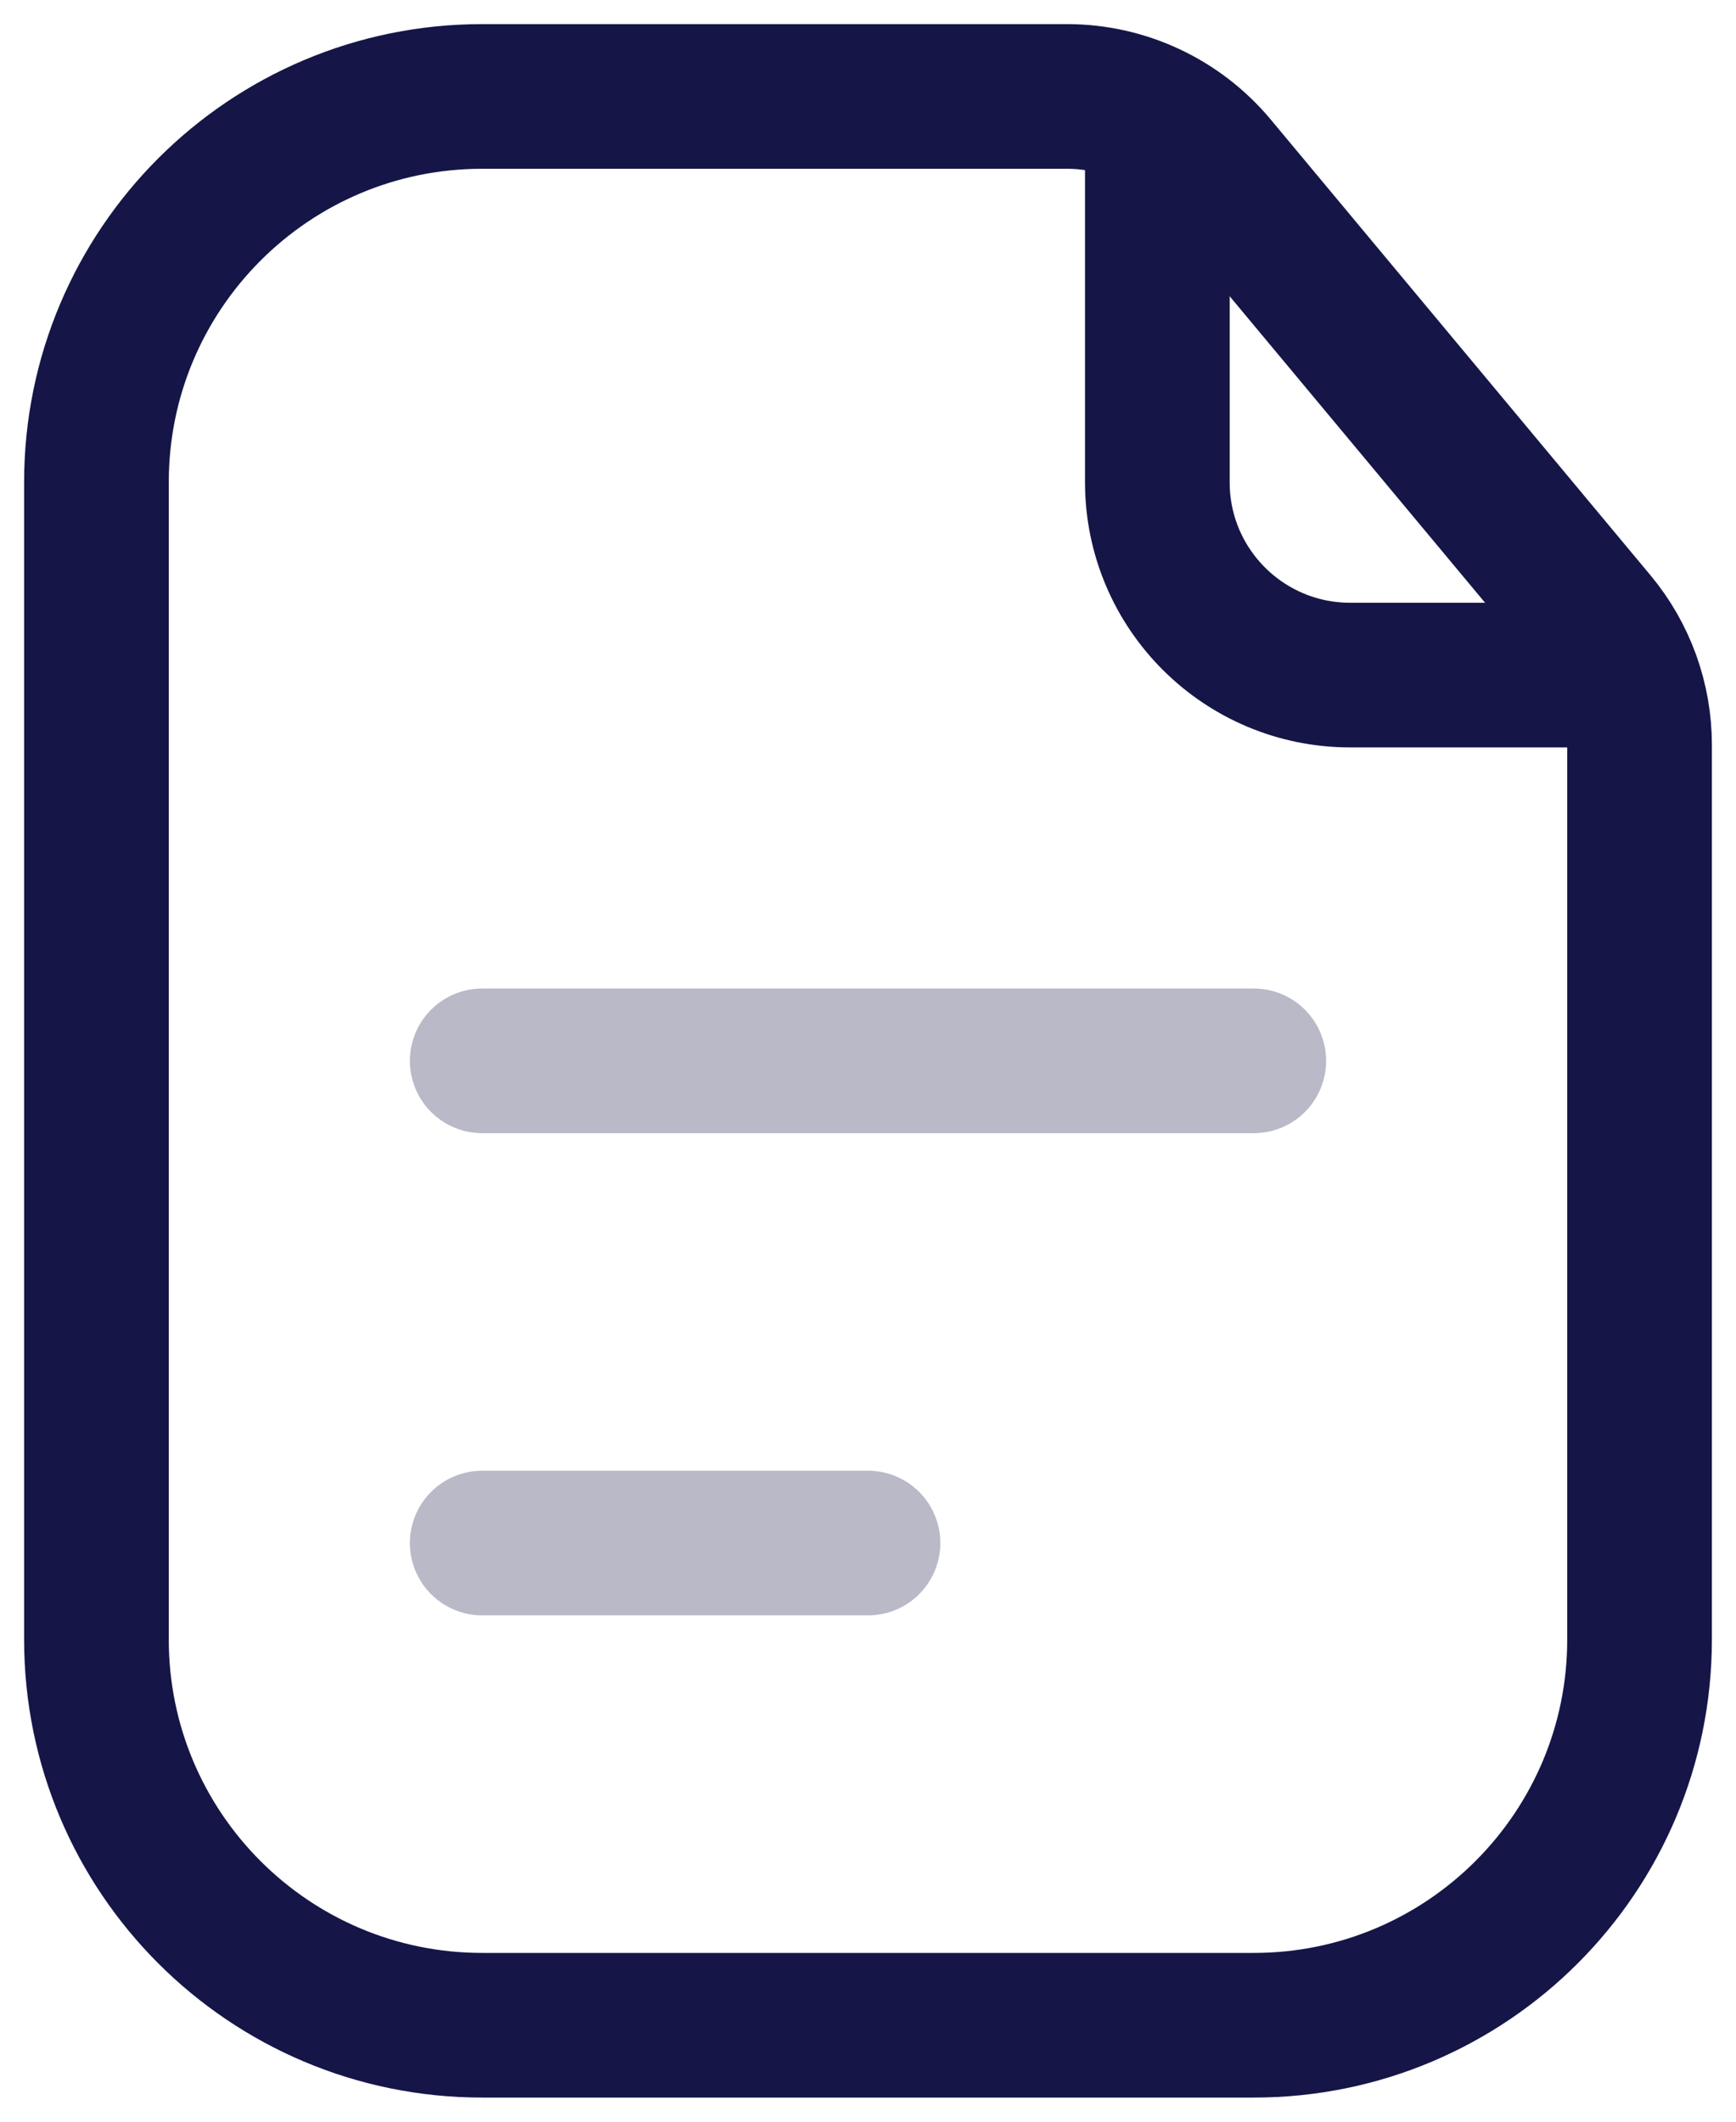 <svg width="18" height="22" viewBox="0 0 18 22" fill="none" xmlns="http://www.w3.org/2000/svg">
<path d="M1 5C1 2.791 2.791 1 5 1H9H11.063C11.657 1 12.22 1.264 12.6 1.72L16.536 6.444C16.836 6.803 17 7.256 17 7.724V11V17C17 19.209 15.209 21 13 21H5C2.791 21 1 19.209 1 17V5Z" stroke="#151647" stroke-width="1.5"/>
<path d="M12 1.5V5C12 6.105 12.895 7 14 7H16.5" stroke="#151647" stroke-width="1.5" stroke-linecap="round"/>
<path opacity="0.3" d="M5 11H13" stroke="#151647" stroke-width="1.5" stroke-linecap="round"/>
<path opacity="0.3" d="M5 16H9" stroke="#151647" stroke-width="1.5" stroke-linecap="round"/>
</svg>
